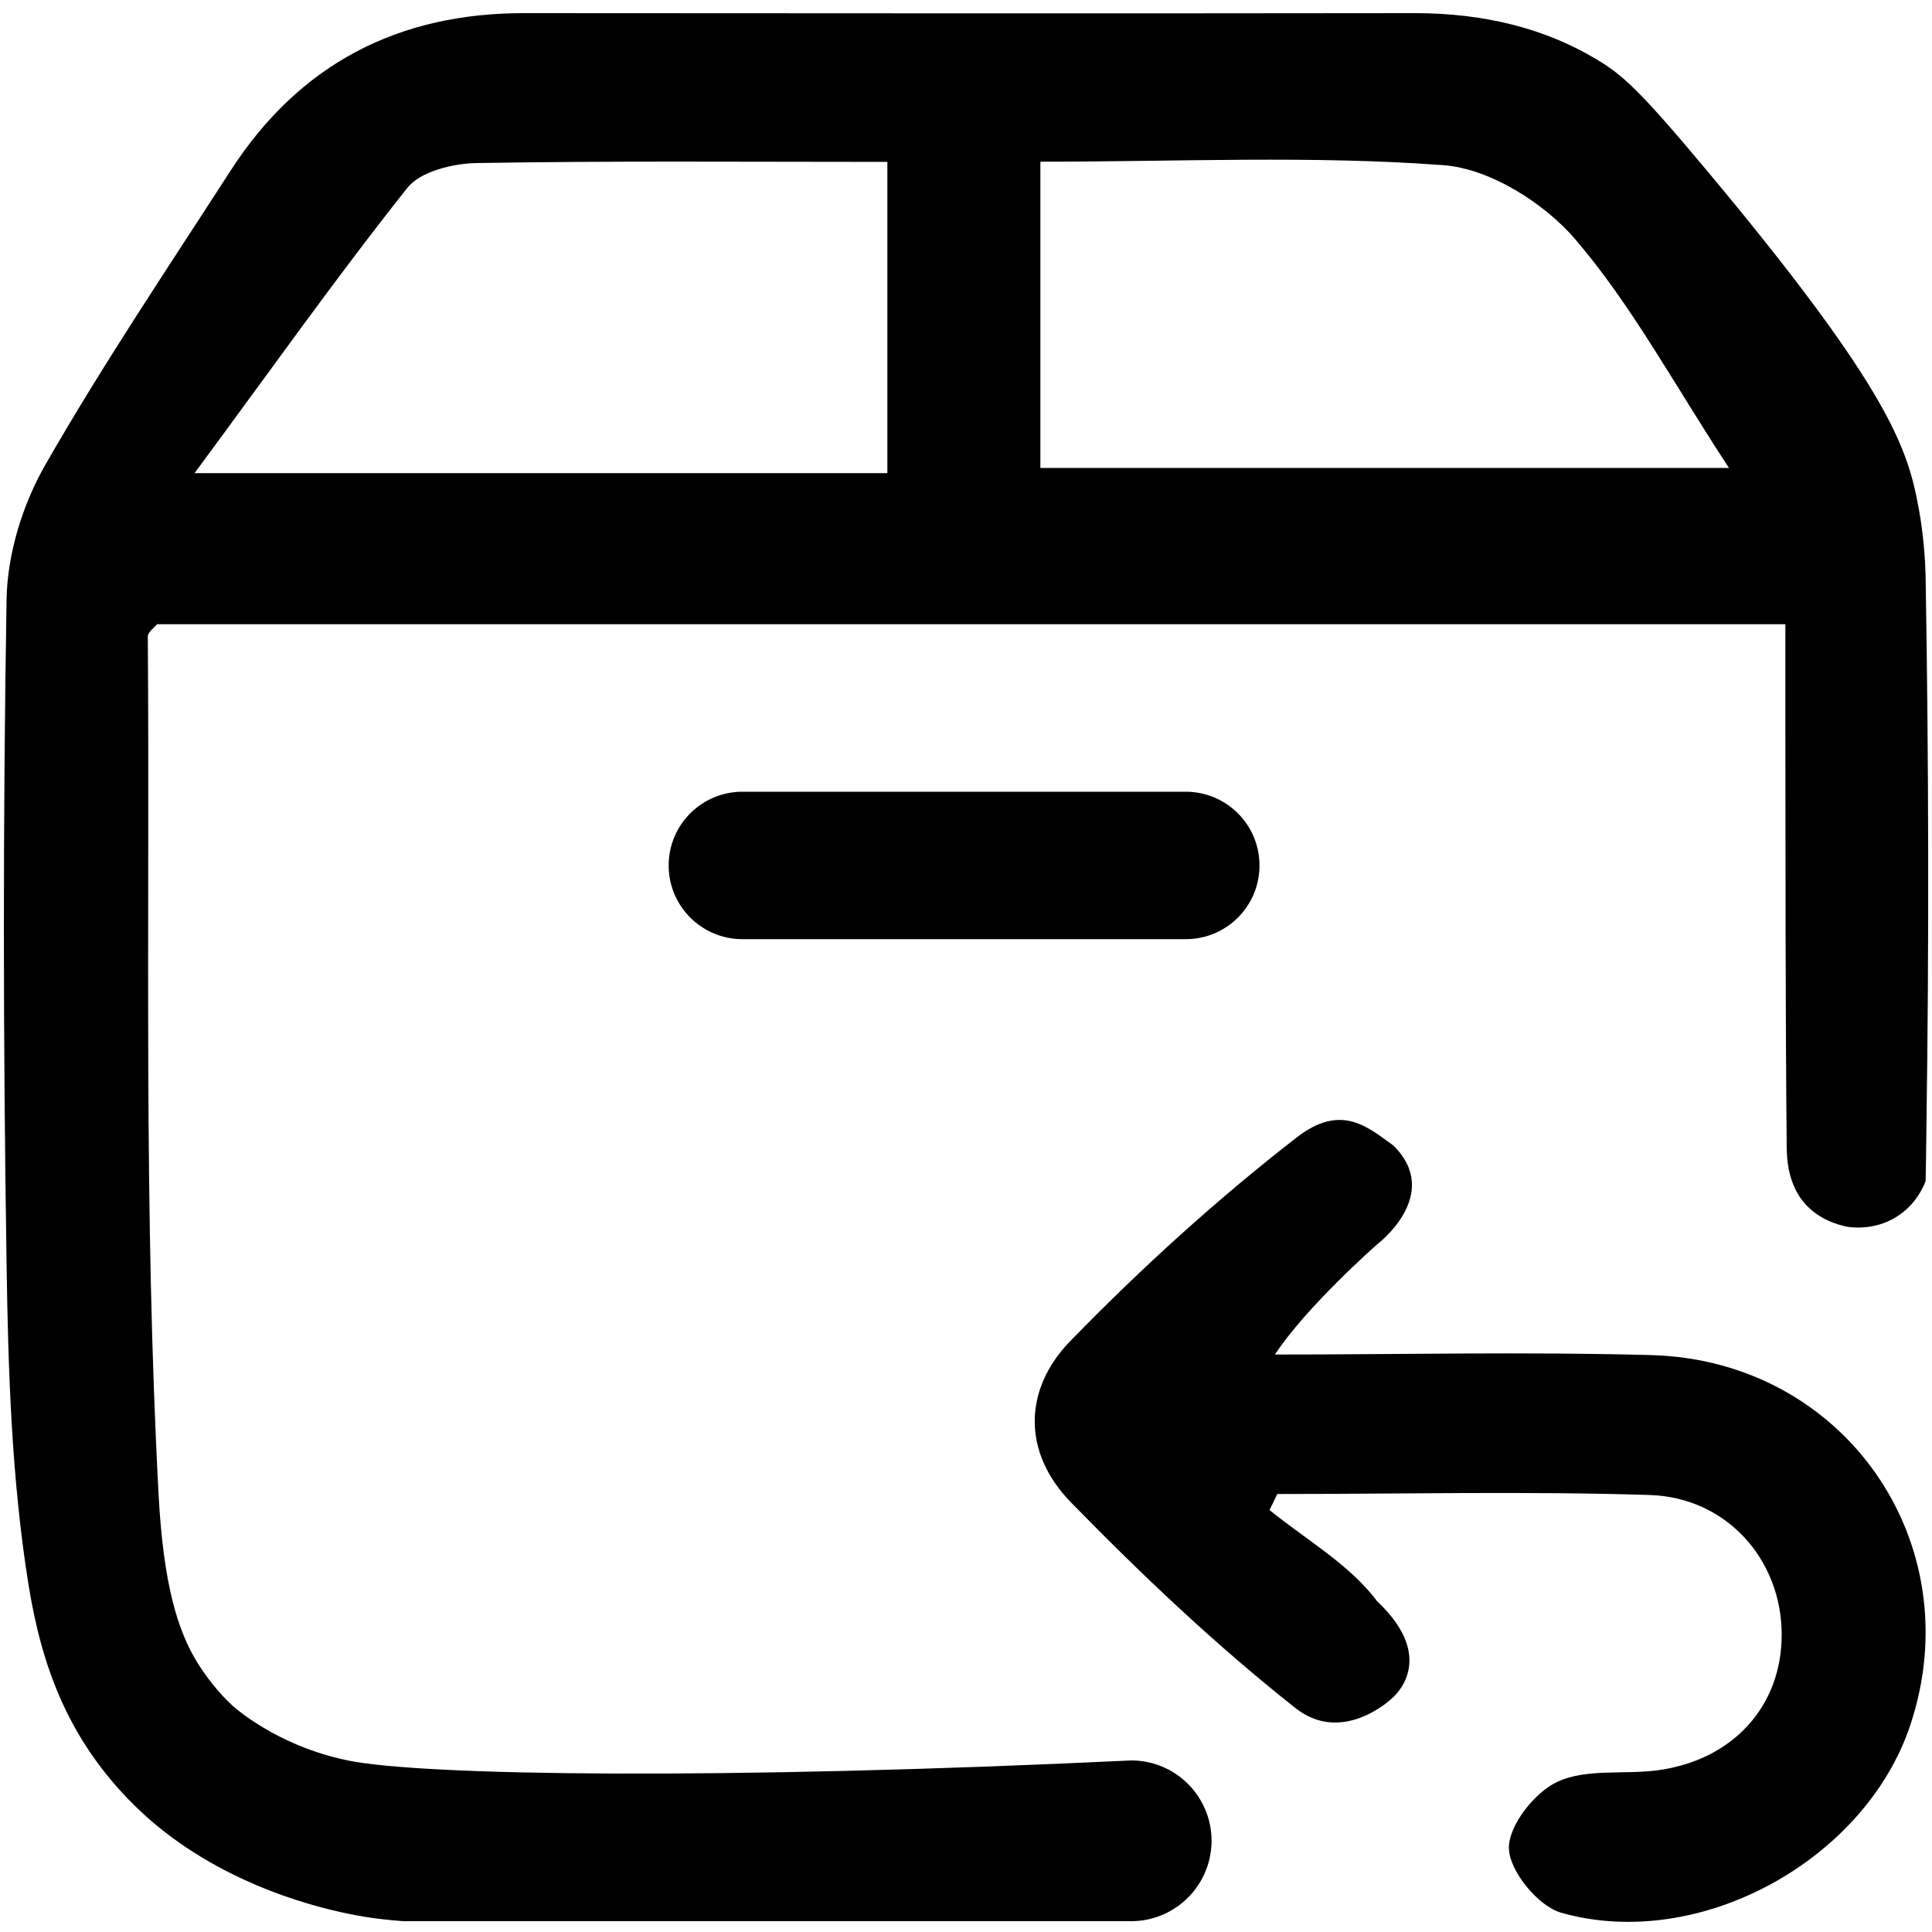 <?xml version="1.0" encoding="utf-8"?>
<!-- Generator: Adobe Illustrator 24.0.1, SVG Export Plug-In . SVG Version: 6.00 Build 0)  -->
<svg version="1.1" id="Layer_1" xmlns="http://www.w3.org/2000/svg" xmlns:xlink="http://www.w3.org/1999/xlink" x="0px" y="0px"
	 viewBox="0 0 1000 1000" style="enable-background:new 0 0 1000 1000;" xml:space="preserve">
<g>
	<path d="M996.7,299.1c-0.2-9.2-1-24.5-4.9-42.8c-6-27.8-18.7-60.8-108.3-168c-34.3-41-43.4-49.4-57-57.5
		c-26.9-16.2-58.5-24-94.2-24c-153.8,0.2-307.5,0.1-461.3,0c-65,0-116,26.4-151.5,81.3c-32.6,50.5-66.2,100.4-96.1,152.6
		c-11.7,20.4-19.6,46-20,69.5c-1.9,114.5-1.8,229.2,0,343.7C4.2,709.5,6,765.8,14.8,820.5c6.8,41.9,20.4,79.9,54.6,113.8
		c39.6,39.2,91.7,52.3,110.6,56.2c11.6,2.4,21.6,3.4,28.8,3.9h376.7c11.5,0,21.9-4.7,29.4-12.2c6.1-6.1,10.3-14.1,11.7-23
		c0.3-2.1,0.5-4.2,0.5-6.4c0-23-18.6-41.6-41.6-41.6c-211.3,10.1-366.8,8-405.5,0c-37.4-7.7-59.7-28.4-59.7-28.4
		c-2.9-2.7-10.8-10.3-18.3-22.5c-10-16.3-17.4-40.1-19.9-86.4c-7.9-147.8-4.5-296.3-5.6-444.5c0-2.2,3.3-4.5,4.8-6.3h842.8
		c0,20.3,0,37.6,0,54.9c0.1,72,0,144,0.7,215.9c0.1,6,0.6,19.2,9.6,29.3c7.1,7.9,16.5,10.7,21.9,11.8c2.9,0.4,15.9,2,27.7-6.8
		c8-5.9,11.4-13.5,12.7-16.9c0.2-8.9,0.3-17.8,0.4-26.8C998.5,489.4,998.3,394.3,996.7,299.1z M459.3,244.9H100.7
		c39.9-54,73.7-101.8,110.1-147.6c6.8-8.6,23.6-12.7,35.9-12.9c69.8-1.2,139.7-0.6,212.6-0.6V244.9z M538.5,242.2V83.7
		c71.6,0,140.5-3.3,208.7,1.8c23.9,1.8,52,19.5,68.2,38.4c29.2,34.1,50.9,74.7,79.5,118.3H538.5z"/>
	<path d="M988.8,892.8C965.6,962.7,879.6,1010.4,808,990c-11.9-3.4-26.7-21.5-27-33.3c-0.3-11.7,13.4-29.1,25.2-34.5
		c15-6.9,34.4-3.6,51.8-5.9c39.2-5.3,64.4-33.5,64.2-70.6c-0.2-38.4-28.4-70.7-68.5-71.9c-64.2-2-128.4-0.5-192.6-0.5
		c-1.3,2.8-2.6,5.5-4,8.3c19,15.4,41.5,28.2,55.7,47.2c32.6,30.7,7.5,50.4,7.5,50.4s-25.4,24.3-49.9,4.8
		c-41.1-32.5-79.5-68.9-116.2-106.5c-25-25.7-24.6-58.3-0.2-83.4c36.6-37.6,75.7-73.2,117.1-105.3c23.4-18.3,37.4-4.9,50.1,4.1
		c25.7,25.4-8.2,51-8.2,51s-36.5,32-53.1,57.2c65,0,130-1.5,194.9,0.3C954.8,704.2,1020.1,798.7,988.8,892.8z"/>
	<path d="M613.8,486.1H384.2c-21,0-38.1-17.1-38.1-38.1v-0.1c0-21,17.1-38.1,38.1-38.1h229.6c21,0,38.1,17.1,38.1,38.1v0.1
		C651.9,469.1,634.8,486.1,613.8,486.1z"/>
</g>
</svg>
